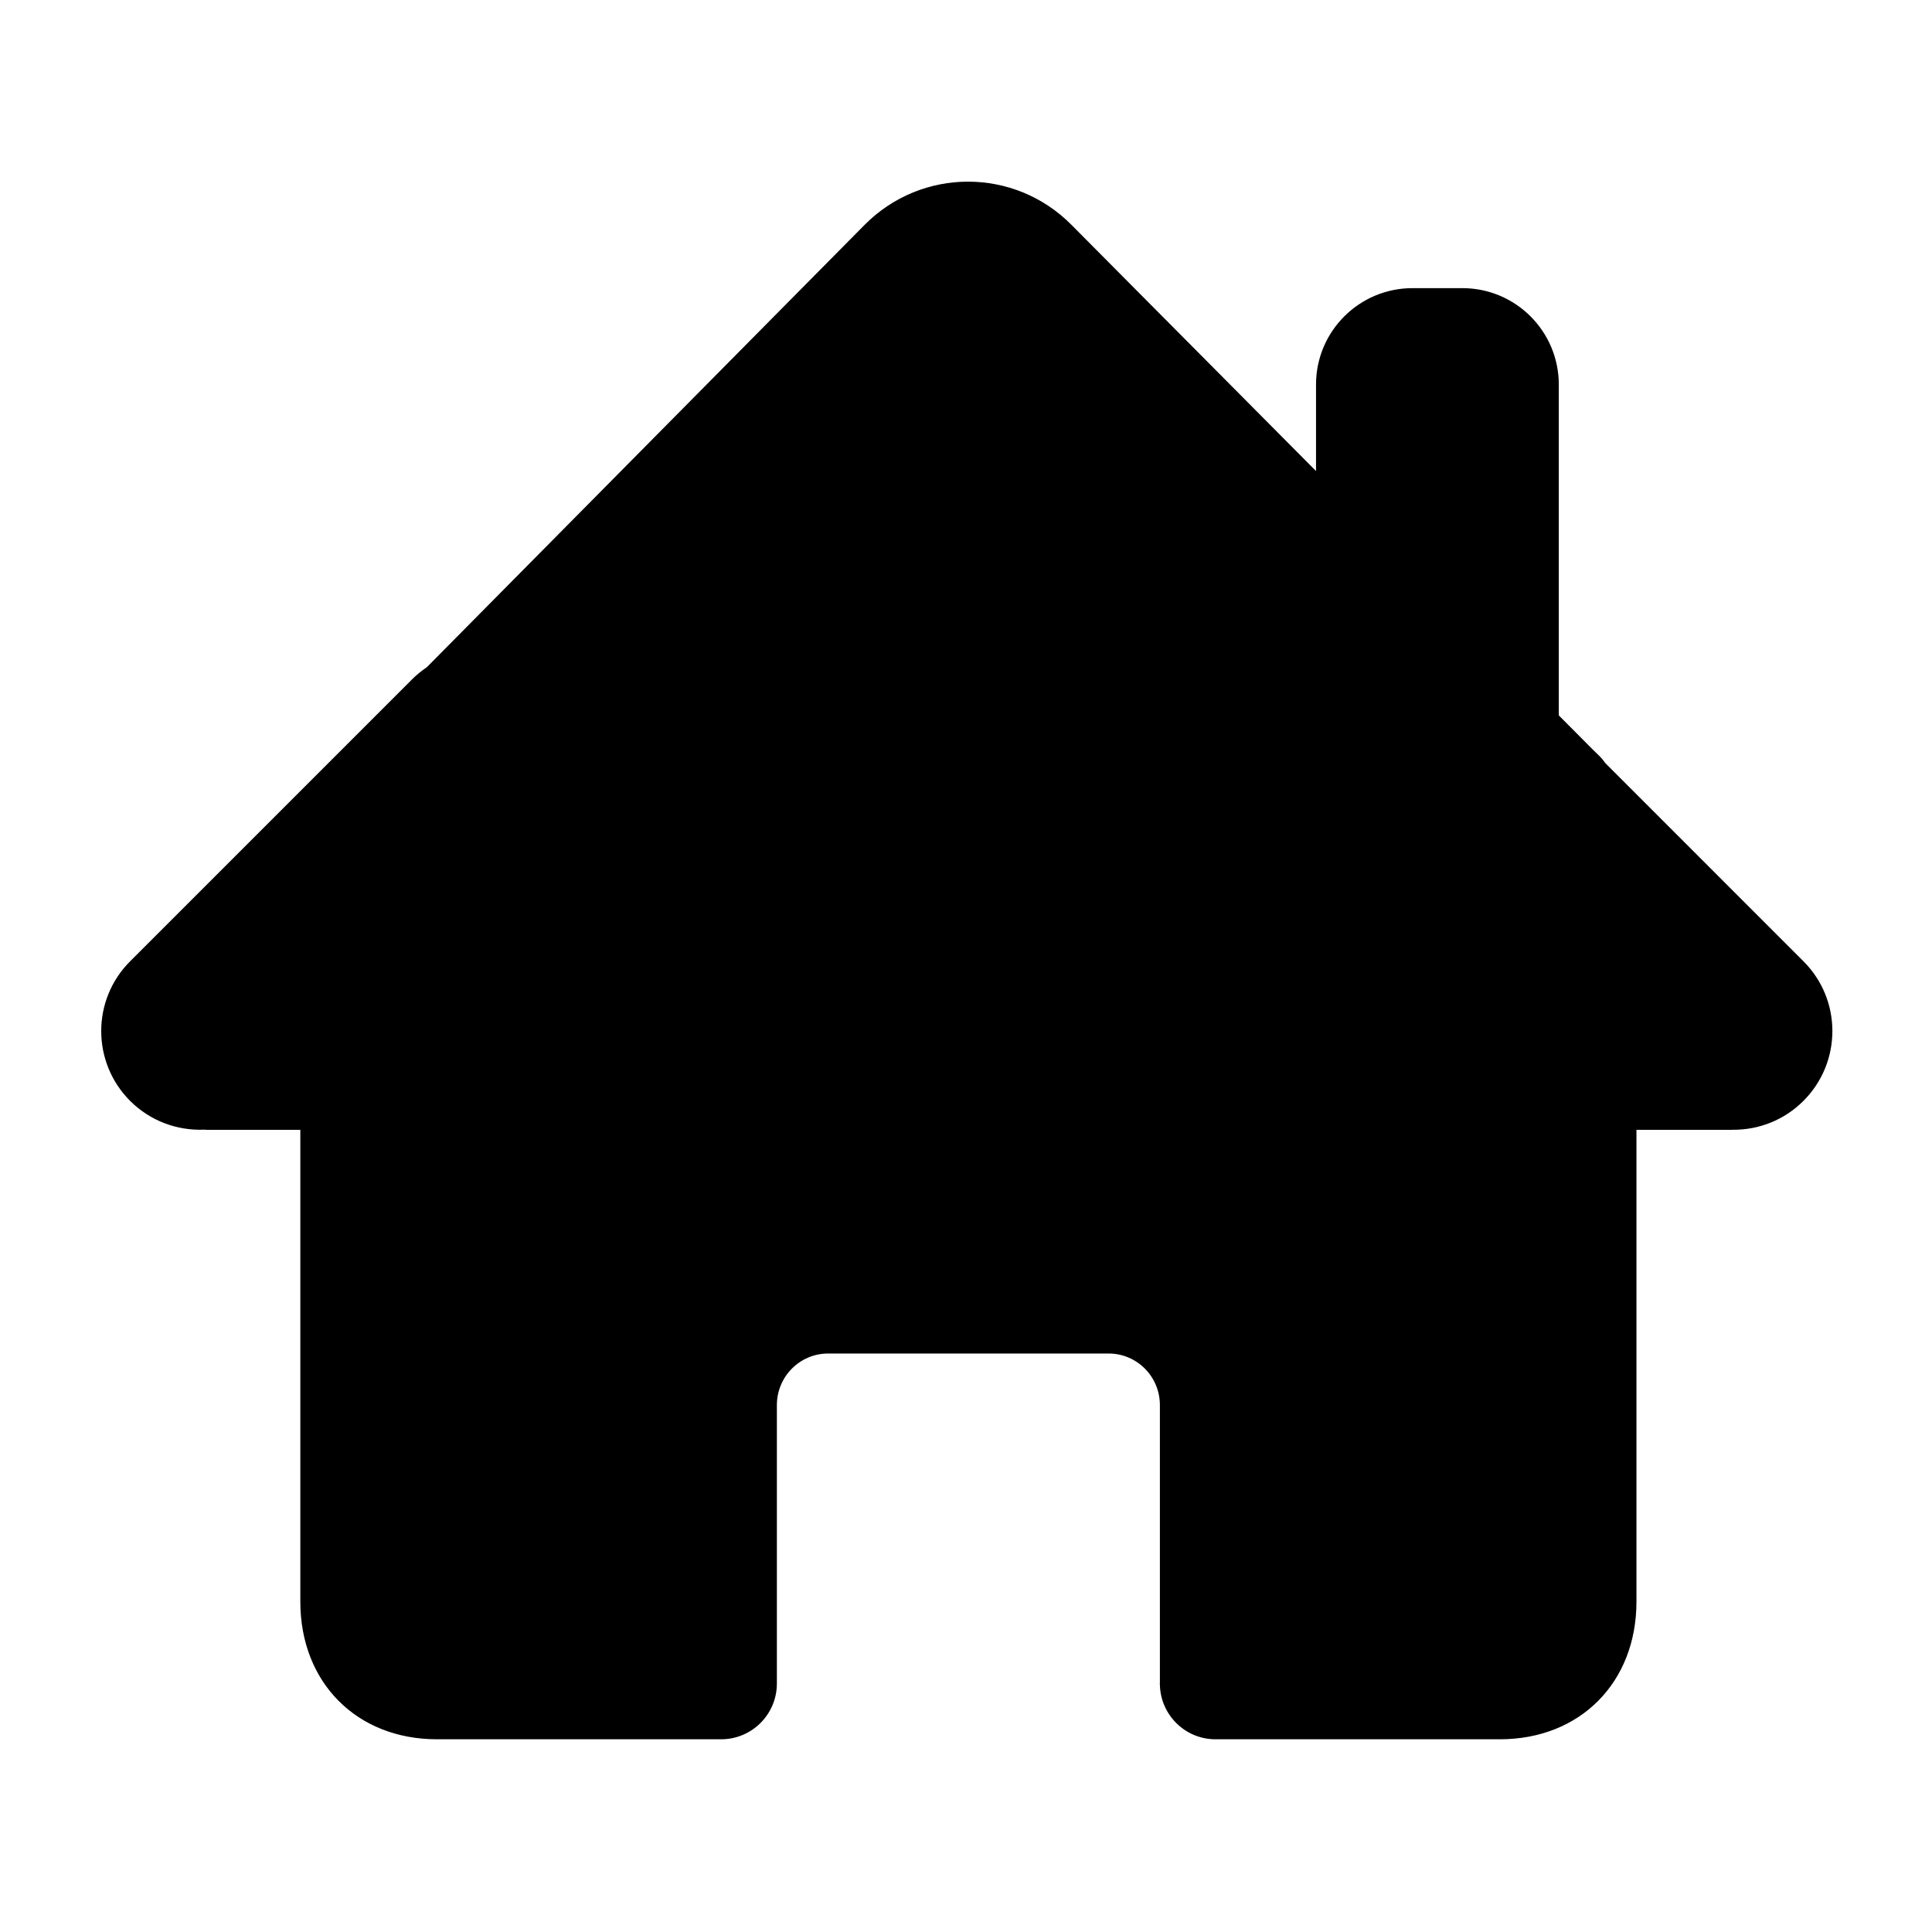 <svg xmlns="http://www.w3.org/2000/svg" xmlns:xlink="http://www.w3.org/1999/xlink" version="1.1" x="0px" y="0px" viewBox="0 0 100 100" enable-background="new 0 0 100 100" xml:space="preserve" width="100px" height="100px"><path fill="#000000" d="M93.347,49.756L83.101,39.508c-0.053-0.068-0.102-0.139-0.157-0.205c-0.146-0.172-0.295-0.3-0.458-0.463  l-1.803-1.812V19.906c0-2.758-2.235-4.992-4.993-4.992H73.11c-2.757,0-4.993,2.234-4.993,4.992v4.475L55.45,11.63  c-2.951-2.971-7.737-2.97-10.69,0.001L22.091,34.537c-0.27,0.182-0.527,0.39-0.765,0.628L6.736,49.755  c-1.996,1.995-1.996,5.23,0,7.228c1.049,1.048,2.44,1.54,3.813,1.489c0.062,0.002,0.124,0.008,0.186,0.008h4.81v24.422  c0,4.183,2.916,7.123,7.073,7.123h14.708c1.593,0,2.885-1.293,2.885-2.886v-14.41c0-1.477,1.188-2.671,2.651-2.671h14.522  c1.465,0,2.652,1.194,2.652,2.671v14.357c0,0.019-0.004,0.035-0.004,0.053c0,0.019,0.004,0.036,0.004,0.054  c0.029,1.569,1.306,2.832,2.881,2.832h14.713c4.157,0,7.073-2.94,7.073-7.123V58.479h4.944c0.015,0,0.027-0.003,0.041-0.003  c1.322,0.013,2.649-0.486,3.657-1.494C95.343,54.985,95.343,51.75,93.347,49.756z"/></svg>